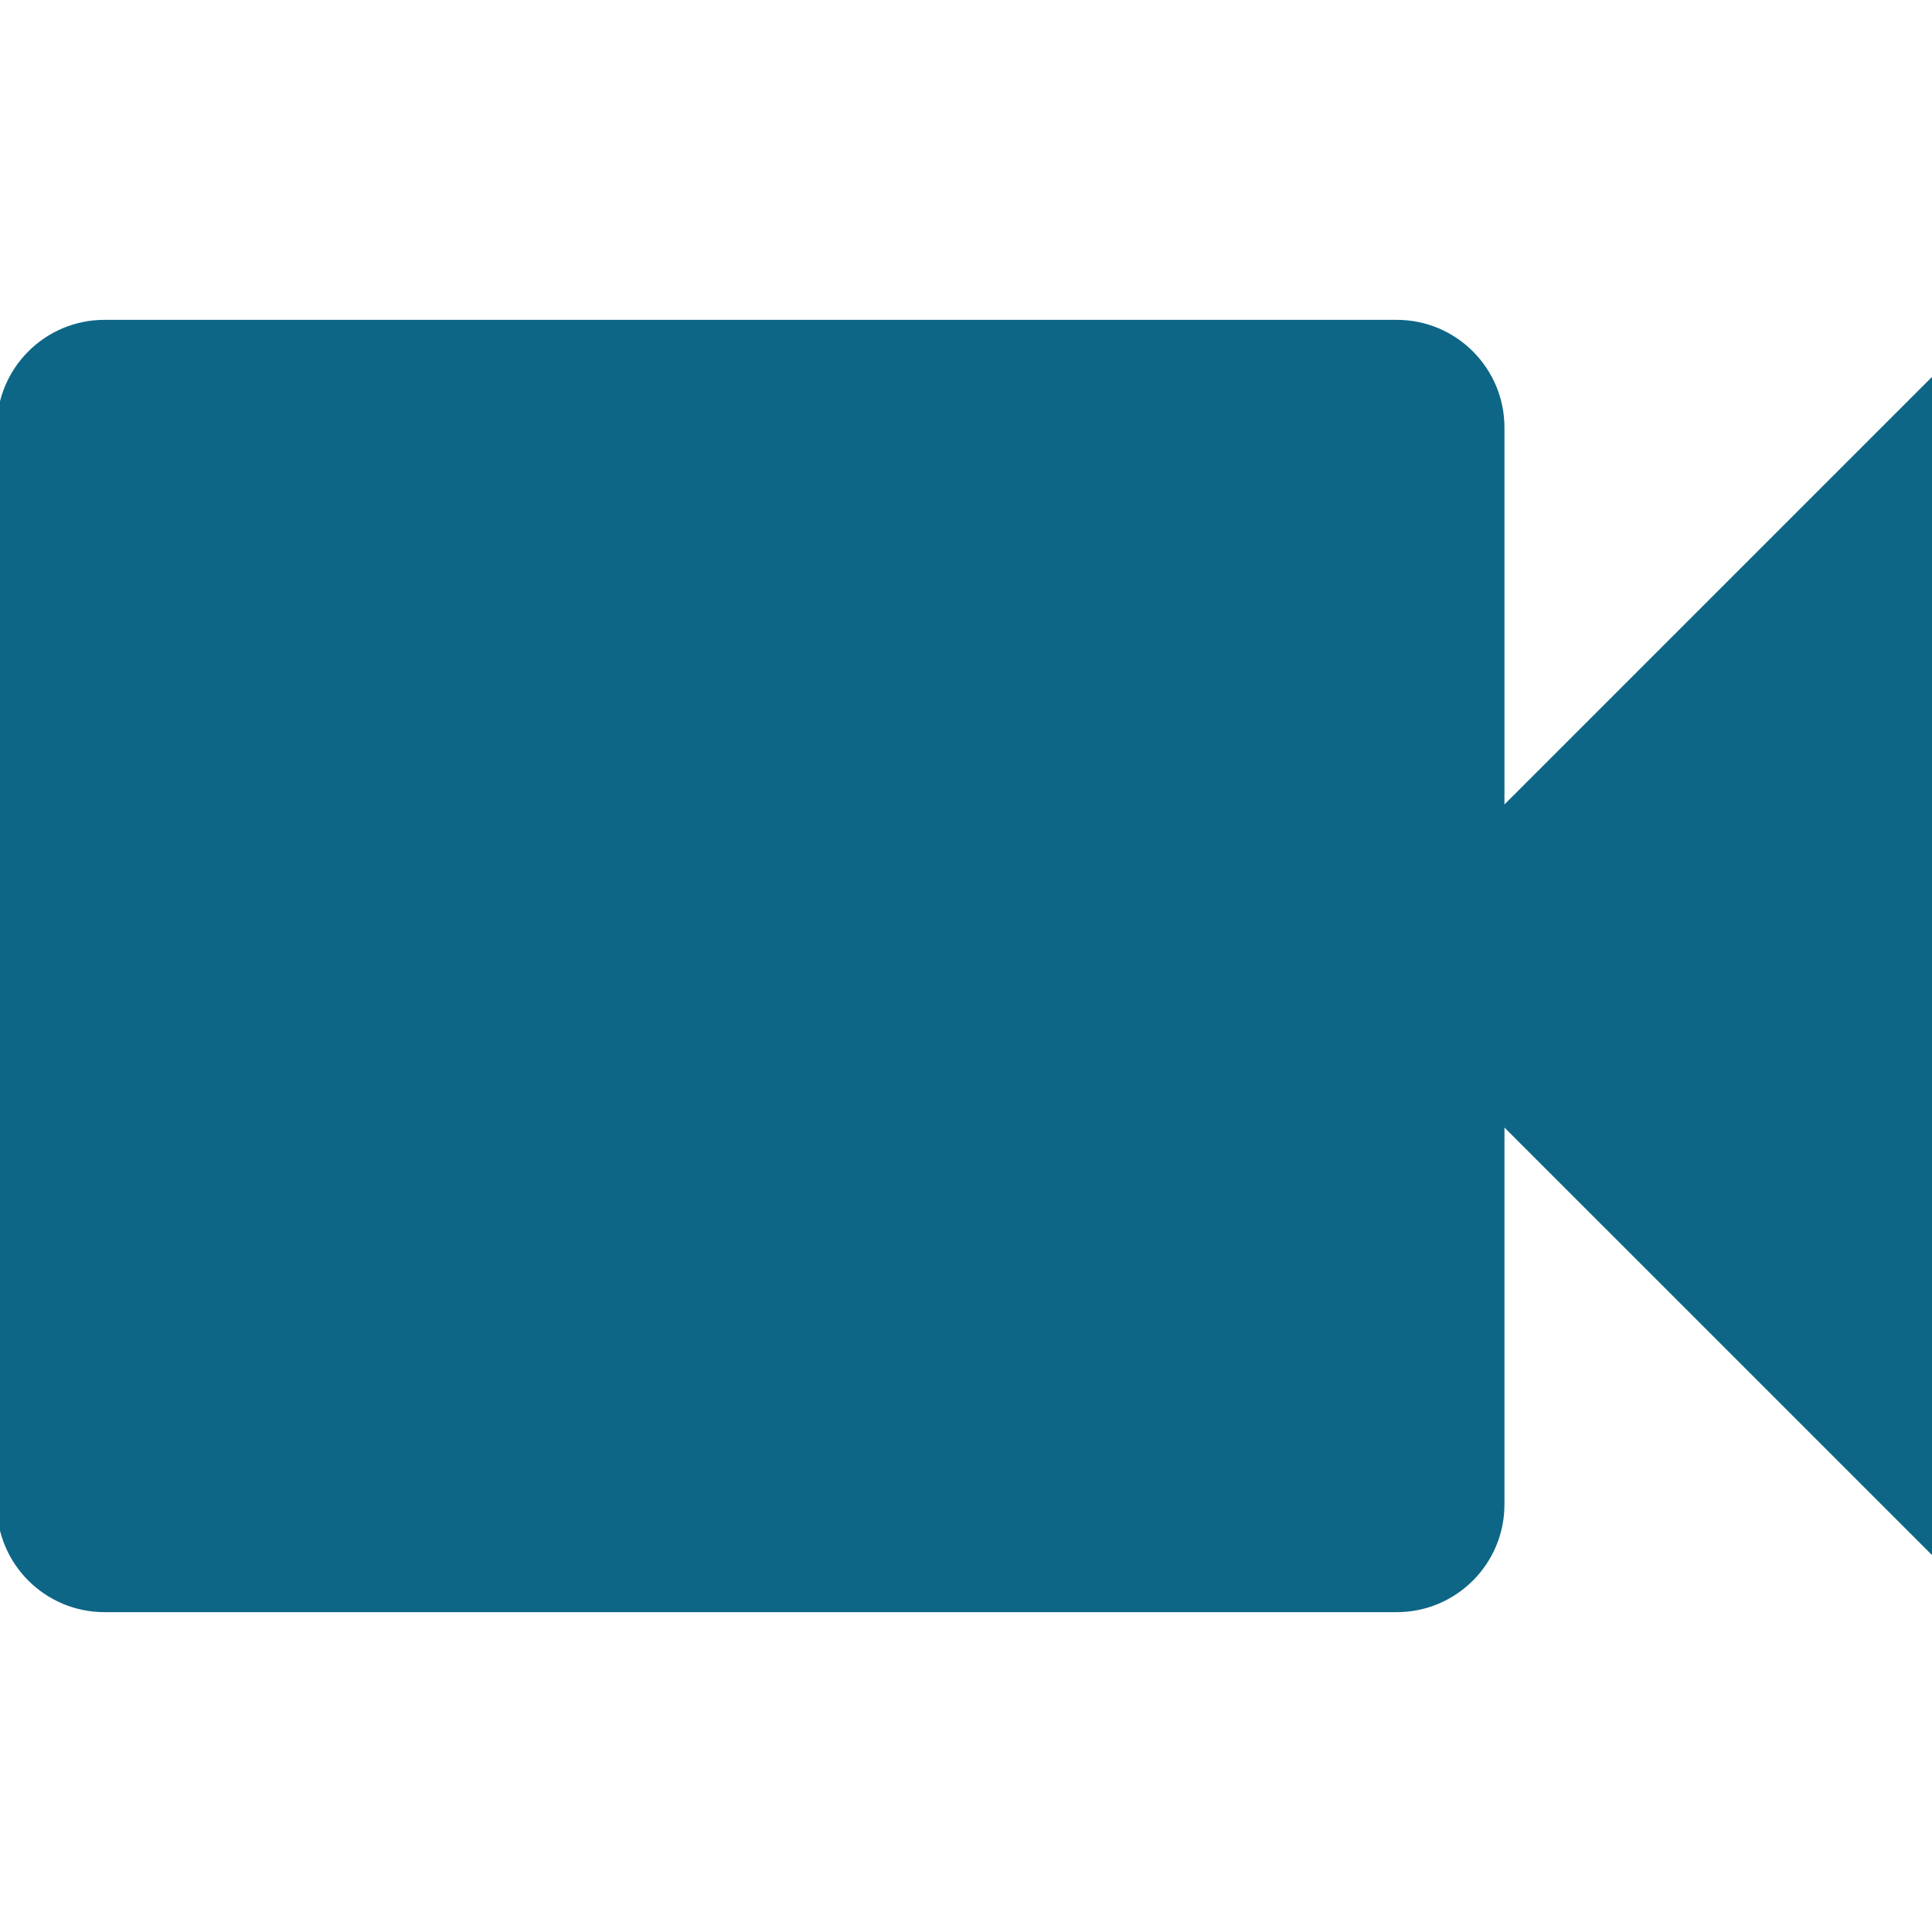 <?xml version="1.0" encoding="UTF-8" standalone="no" ?>
<!DOCTYPE svg PUBLIC "-//W3C//DTD SVG 1.1//EN" "http://www.w3.org/Graphics/SVG/1.1/DTD/svg11.dtd">
<svg xmlns="http://www.w3.org/2000/svg" xmlns:xlink="http://www.w3.org/1999/xlink" version="1.1" width="1080" height="1080" viewBox="0 0 1080 1080" xml:space="preserve">
<desc>Created with Fabric.js 5.2.4</desc>
<defs>
</defs>
<rect x="0" y="0" width="100%" height="100%" fill="transparent"></rect>
<g transform="matrix(1 0 0 1 540 540)" id="abf78381-7207-43ff-a368-46b84e7a44c1"  >
</g>
<g transform="matrix(1 0 0 1 540 540)" id="0ec8b6b0-d7dc-4578-9938-f264d7634afe"  >
<rect style="stroke: none; stroke-width: 1; stroke-dasharray: none; stroke-linecap: butt; stroke-dashoffset: 0; stroke-linejoin: miter; stroke-miterlimit: 4; fill: rgb(255,255,255); fill-opacity: 0; fill-rule: nonzero; opacity: 1;" vector-effect="non-scaling-stroke"  x="-540" y="-540" rx="0" ry="0" width="1080" height="1080" />
</g>
<g transform="matrix(60.2 0 0 60.2 540 540)"  >
<path style="stroke: none; stroke-width: 1; stroke-dasharray: none; stroke-linecap: butt; stroke-dashoffset: 0; stroke-linejoin: miter; stroke-miterlimit: 4; fill: rgb(13,102,134); fill-rule: nonzero; opacity: 1;"  transform=" translate(-12, -12)" d="M 17 10.5 L 17 7 C 17 6.448 16.552 6 16 6 L 4 6 C 3.448 6 3 6.448 3 7 L 3 17 C 3 17.552 3.448 18 4 18 L 16 18 C 16.552 18 17 17.552 17 17 L 17 13.5 L 21 17.5 L 21 6.5 z" stroke-linecap="round" />
</g>
</svg>